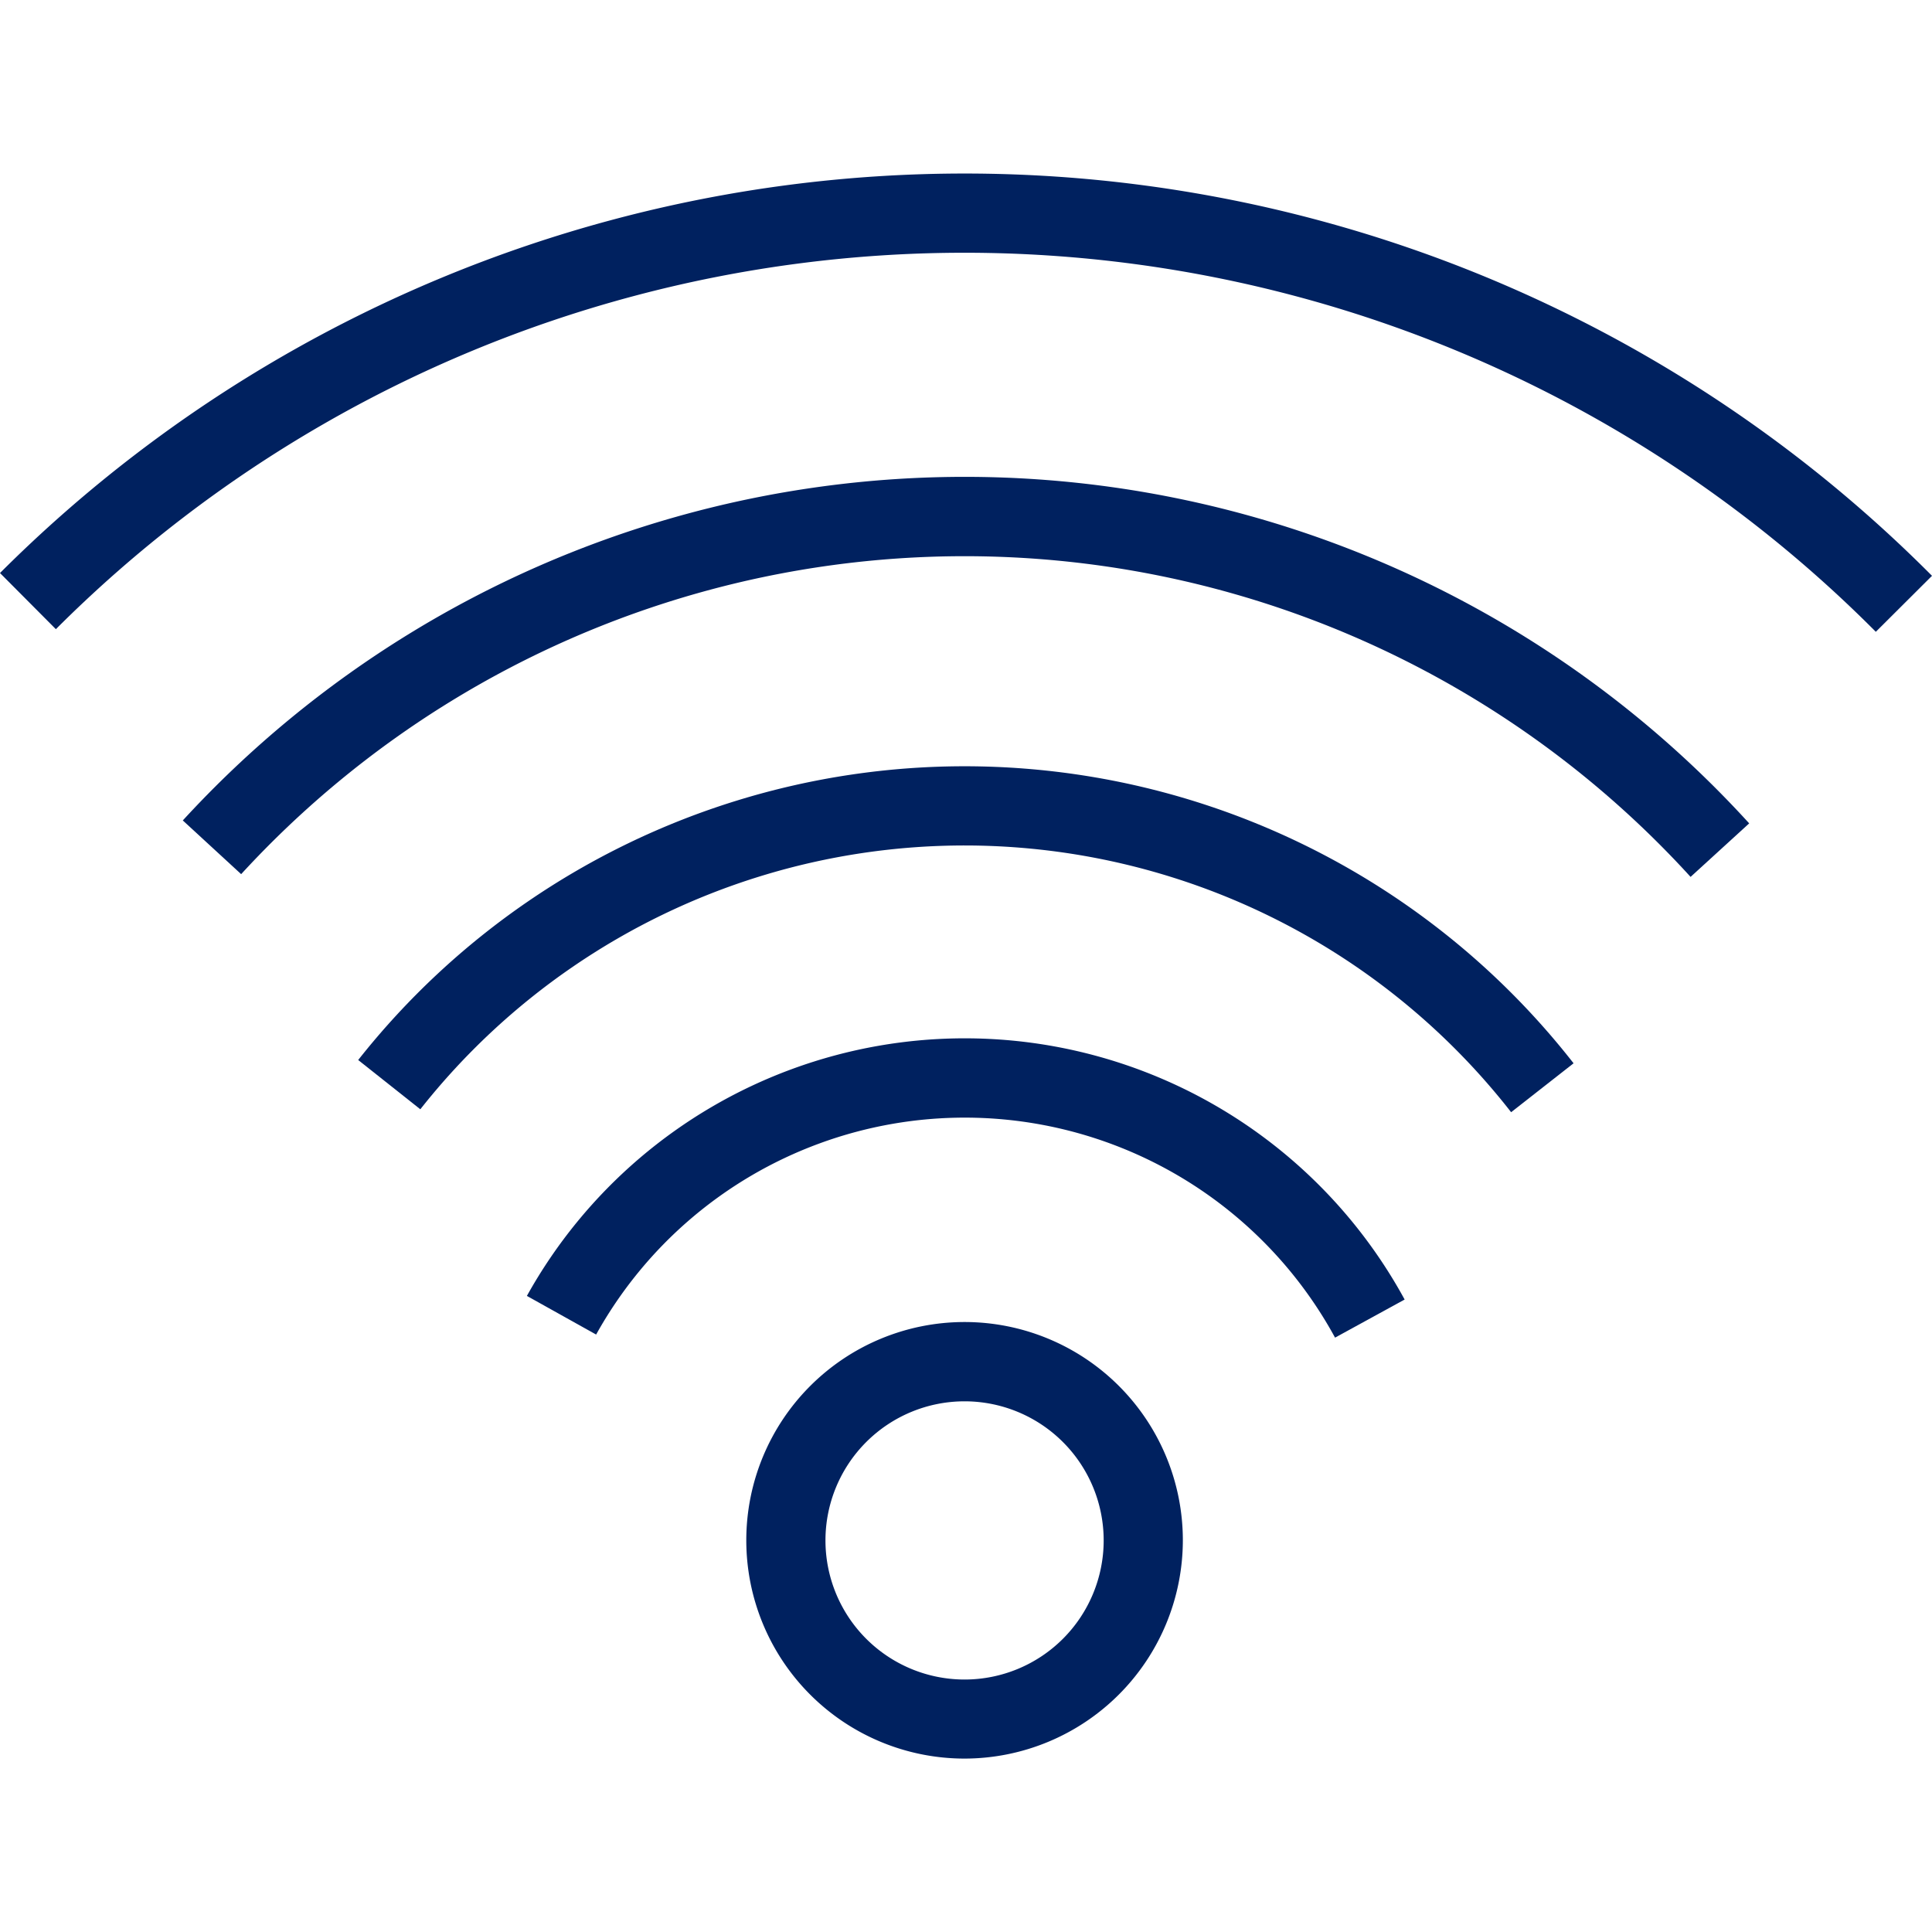 <svg xmlns="http://www.w3.org/2000/svg" xmlns:xlink="http://www.w3.org/1999/xlink" width="50" height="50" viewBox="0 0 50 50"><defs><clipPath id="a"><rect width="50" height="41.018" fill="#00215f"/></clipPath></defs><g transform="translate(-322 -2761.509)"><g transform="translate(322 2766)"><g transform="translate(0 0)" clip-path="url(#a)"><path d="M29.174,47.5a5.649,5.649,0,1,1,5.649-5.649A5.656,5.656,0,0,1,29.174,47.5m0-9.246a3.6,3.6,0,1,0,3.6,3.6,3.6,3.6,0,0,0-3.6-3.6" transform="translate(-4.211 -6.479)" fill="#00215f"/><path d="M41.129,27.636a17.943,17.943,0,0,0-28.23-.076l-1.608-1.275a20,20,0,0,1,31.454.085Z" transform="translate(-2.021 -3.343)" fill="#00215f"/><path d="M37.524,35.006a10.912,10.912,0,0,0-19.123-.08l-1.792-1a12.965,12.965,0,0,1,22.716.094Z" transform="translate(-2.973 -4.879)" fill="#00215f"/><path d="M44.783,19.915a25.415,25.415,0,0,0-37.511-.071l-1.51-1.39A27.468,27.468,0,0,1,46.3,18.53Z" transform="translate(-1.031 -1.712)" fill="#00215f"/><path d="M48.546,11.86a33.254,33.254,0,0,0-47.1-.068L0,10.339a35.308,35.308,0,0,1,50,.072Z" transform="translate(0 0)" fill="#00215f"/></g></g><rect width="50" height="50" transform="translate(322 2761.509)" fill="none"/></g></svg>